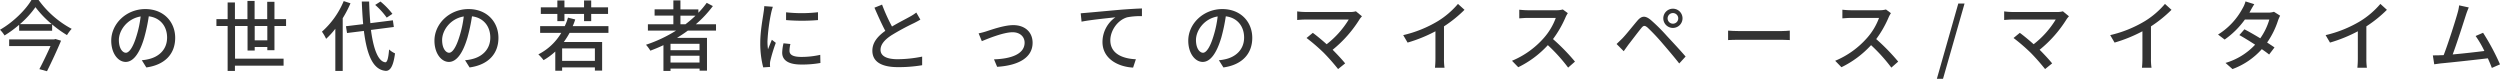 <svg xmlns="http://www.w3.org/2000/svg" viewBox="0 0 1198.75 37.77"><defs><style>.cls-1{fill:#333;}</style></defs><g id="Layer_2" data-name="Layer 2"><g id="レイヤー_1" data-name="レイヤー 1"><path class="cls-1" d="M18.51,0A46.57,46.57,0,0,0,34.37,13.83a18.82,18.82,0,0,0-2.25,3A55.3,55.3,0,0,1,25,11.73v3H9.18V11.88a51.85,51.85,0,0,1-7,5.12A13.83,13.83,0,0,0,0,14.27C6.27,10.7,12.32,4.72,15.08,0Zm8.08,18.7,2.69.81c-1.77,4.24-4.46,10.07-6.75,14.64l-3.65-1c1.81-3.43,3.87-7.74,5.35-11.06H4.39V18.88H26Zm-1.77-7.12A49,49,0,0,1,17,3.43a44.61,44.61,0,0,1-7.45,8.15Z"/><path class="cls-1" d="M68,28.88a20.55,20.55,0,0,0,3.24-.52C76,27.29,80.12,23.9,80.12,18c0-5.31-3.18-9.48-8.78-10.18a83.57,83.57,0,0,1-2.18,10.25C67,25.52,63.92,29.69,60.27,29.69s-6.93-4.1-6.93-10.18c0-8.11,7.19-15.16,16.34-15.16C78.46,4.35,84,10.47,84,18.15s-4.9,12.94-13.83,14.19ZM65.44,17.3a51,51,0,0,0,2-9.41C60.86,9,57,14.68,57,19.18c0,4.2,1.88,6.12,3.35,6.12S63.74,22.94,65.44,17.3Z"/><path class="cls-1" d="M128.18,24.08V22.53h-6.05v1.7H118.7V12.47h-6V28.14h23.28V31.5H112.65V34h-3.5V12.47h-5.38V9.18h5.38v-8h3.5v8h6V.44h3.43V9.18h6.05V.85h3.47V9.18h5.57v3.29h-5.57V24.08Zm0-4.75V12.47h-6.05v6.86Z"/><path class="cls-1" d="M168.06,1.58a53.55,53.55,0,0,1-3.73,7.16V34h-3.54V13.79a36.93,36.93,0,0,1-4.42,4.83,20.4,20.4,0,0,0-2-3.43A40.33,40.33,0,0,0,164.81.52Zm9.81,12.77c1.18,9,3.39,15.12,6.9,15.52.92,0,1.47-2,1.8-6.16a10.27,10.27,0,0,0,2.84,1.88c-.85,6.68-2.54,8.49-4.5,8.38-6.16-.52-9-7.82-10.43-19.14l-8.08,1-.52-3.25,8.26-1q-.44-5-.66-10.84H177c.11,3.68.29,7.19.59,10.36l10.8-1.36.45,3.2Zm7.56-5.9a35.26,35.26,0,0,0-5.53-6.09L182.44.74a35.18,35.18,0,0,1,5.72,5.9Z"/><path class="cls-1" d="M223,28.88a20.55,20.55,0,0,0,3.24-.52c4.69-1.07,8.86-4.46,8.86-10.36,0-5.31-3.18-9.48-8.78-10.18a83.57,83.57,0,0,1-2.18,10.25c-2.21,7.45-5.24,11.62-8.89,11.62s-6.93-4.1-6.93-10.18c0-8.11,7.19-15.16,16.34-15.16,8.78,0,14.34,6.12,14.34,13.8s-4.9,12.94-13.83,14.19ZM220.37,17.3a51,51,0,0,0,2-9.41C215.79,9,212,14.68,212,19.18c0,4.2,1.88,6.12,3.35,6.12S218.67,22.94,220.37,17.3Z"/><path class="cls-1" d="M273.12,15.75a40.33,40.33,0,0,1-2.77,4.39h18.37V33.86h-3.47V32.31H269.54v1.62h-3.28V24.71a30.86,30.86,0,0,1-5.61,4.13,22.21,22.21,0,0,0-2.51-2.77,27,27,0,0,0,11-10.32H259V12.54h11.8a26.1,26.1,0,0,0,1.55-4.09l3.47.88a24.71,24.71,0,0,1-1.22,3.21h17.15v3.21Zm-5.87-9.08h-7.93V3.5h7.93V.22h3.4V3.5h9.4V.22h3.43V3.5h8.08V6.67h-8.08v3.47h-3.43V6.67h-9.4v3.47h-3.4Zm18,16.53H269.54v6h15.71Z"/><path class="cls-1" d="M329.81,14.68c-1.66,1.25-3.39,2.36-5.16,3.47H339V33.89h-3.54v-1H321.51V34h-3.39V21.65c-2.06,1-4.17,1.84-6.27,2.65a18.89,18.89,0,0,0-2.1-2.84,66.09,66.09,0,0,0,14.42-6.78h-13.5V11.62h12.21V7.49h-9v-3h9V.18h3.39V4.5h8.6V6.12a40.7,40.7,0,0,0,4-4.76l2.95,1.55a54,54,0,0,1-8.15,8.71h9.66v3.06ZM335.42,21H321.51v3.06h13.91Zm0,9V26.74H321.51V30Zm-6.75-18.36a54,54,0,0,0,4.83-4.13h-7.23v4.13Z"/><path class="cls-1" d="M370.58,3.25a28.77,28.77,0,0,0-.78,2.8A86.22,86.22,0,0,0,368,19.8a27.84,27.84,0,0,0,.26,3.84c.56-1.47,1.29-3.25,1.85-4.57L372,20.54a73.25,73.25,0,0,0-2.61,8.52,6.66,6.66,0,0,0-.19,1.66c0,.37,0,.92.08,1.37l-3.32.22a45.49,45.49,0,0,1-1.41-11.81c0-5.45,1.19-11.65,1.59-14.56a25.07,25.07,0,0,0,.33-3ZM379,21.1a14,14,0,0,0-.44,3.24c0,1.66,1.22,2.95,5.65,2.95a40.61,40.61,0,0,0,9.1-1l.08,3.91a49.64,49.64,0,0,1-9.26.74c-6.19,0-9.07-2.14-9.07-5.68a21.82,21.82,0,0,1,.63-4.5ZM392.23,5.86V9.63a93.17,93.17,0,0,1-15.31,0V5.9A68.08,68.08,0,0,0,392.23,5.86Z"/><path class="cls-1" d="M441.32,9.4c-.92.56-1.95,1.11-3.13,1.7a113.42,113.42,0,0,0-10.7,5.79c-3.24,2.1-5.27,4.39-5.27,7,0,2.84,2.69,4.5,8.15,4.5a59.41,59.41,0,0,0,11.8-1.25l0,4.13a68.1,68.1,0,0,1-11.62.92c-7,0-12.25-2.06-12.25-7.89,0-3.87,2.47-6.86,6.2-9.51-1.66-3.1-3.5-7.2-5.2-11.11l3.65-1.47a84.31,84.31,0,0,0,4.76,10.51c3.21-1.92,6.82-3.72,8.7-4.79a21.29,21.29,0,0,0,2.95-1.92Z"/><path class="cls-1" d="M472.87,15.05c2.54-.81,8.63-3,13-3,5.46,0,9.26,3.24,9.26,8.48,0,6.86-6.35,10.84-17,11.51l-1.51-3.58c8.08-.26,14.68-2.47,14.68-8,0-2.91-2.29-5-5.76-5-4.42,0-12.09,3.17-14.75,4.28L469.25,16A34.33,34.33,0,0,0,472.87,15.05Z"/><path class="cls-1" d="M521.6,6.08c2.69-.22,9.18-.84,15.89-1.43,3.91-.3,7.56-.52,10.07-.59V7.75a32,32,0,0,0-7.08.55c-4.87,1.44-8.08,6.64-8.08,11,0,6.64,6.2,8.85,12.25,9.11l-1.33,4c-7.15-.37-14.68-4.21-14.68-12.28a14.49,14.49,0,0,1,6.2-11.84c-3.21.37-12.17,1.25-16.23,2.1l-.41-4C519.64,6.23,520.9,6.16,521.6,6.08Z"/><path class="cls-1" d="M584.45,28.88a20.89,20.89,0,0,0,3.25-.52c4.68-1.07,8.85-4.46,8.85-10.36,0-5.31-3.17-9.48-8.78-10.18a83.5,83.5,0,0,1-2.17,10.25c-2.22,7.45-5.24,11.62-8.89,11.62s-6.94-4.1-6.94-10.18c0-8.11,7.2-15.16,16.34-15.16,8.78,0,14.35,6.12,14.35,13.8s-4.91,12.94-13.83,14.19ZM581.87,17.3a51,51,0,0,0,2-9.41c-6.56,1.07-10.4,6.79-10.4,11.29,0,4.2,1.88,6.12,3.36,6.12S580.17,22.94,581.87,17.3Z"/><path class="cls-1" d="M653.06,7.82A13.61,13.61,0,0,0,652,9.11a58.64,58.64,0,0,1-13,14.75c2.18,2.18,4.58,4.76,6,6.53l-3.39,2.73a97.4,97.4,0,0,0-6.82-7.75,89.1,89.1,0,0,0-8.3-7.15l3-2.47c1.4,1,4.21,3.28,6.64,5.46A43.62,43.62,0,0,0,646.72,9.37H626c-1.47,0-3.21.14-4,.22V5.46a31.47,31.47,0,0,0,4,.29h21.32a9.54,9.54,0,0,0,2.84-.33Z"/><path class="cls-1" d="M692.39,28.14a27,27,0,0,0,.26,4.35h-4.58a43,43,0,0,0,.22-4.35V15a70.07,70.07,0,0,1-13.35,5.42l-2.1-3.58a57.43,57.43,0,0,0,16.63-6.71,40.18,40.18,0,0,0,9.63-8.26l3.13,2.84a61,61,0,0,1-9.84,7.93Z"/><path class="cls-1" d="M751.77,6.31a12.55,12.55,0,0,0-1.06,1.91,50.9,50.9,0,0,1-6.05,10.52,97,97,0,0,1,10.54,10.8l-3.28,2.88a79.74,79.74,0,0,0-9.73-10.77A47.25,47.25,0,0,1,728,32.23l-3-3.09a41.57,41.57,0,0,0,15.16-10.81A30.15,30.15,0,0,0,746,8.59H732.49c-1.44,0-3.43.19-4,.22V4.65a39.31,39.31,0,0,0,4,.26h13.68a11.27,11.27,0,0,0,3.21-.37Z"/><path class="cls-1" d="M777.86,18.48c1.7-1.74,4.76-5.61,7.19-8.48,2.07-2.44,3.8-2.7,6.6-.34a87.19,87.19,0,0,1,7.6,7.56c2.47,2.66,6.31,6.75,9,9.89l-3.06,3.32c-2.47-3.18-5.83-7.09-8.11-9.74a97.13,97.13,0,0,0-7-7.41c-1.4-1.18-2-1.18-3.13.26-1.66,2-4.57,5.9-6.16,7.92-.77,1.07-1.62,2.25-2.21,3.1l-3.43-3.46C776.05,20.25,776.79,19.51,777.86,18.48Zm24.3-14.31a4.61,4.61,0,1,1-4.61,4.64A4.62,4.62,0,0,1,802.16,4.17Zm0,7.19a2.55,2.55,0,1,0-2.54-2.55A2.55,2.55,0,0,0,802.16,11.36Z"/><path class="cls-1" d="M828.62,14.68c1.18.11,3.47.22,5.46.22h20c1.81,0,3.25-.15,4.13-.22v4.53c-.81,0-2.47-.14-4.09-.14H834.08c-2.07,0-4.24.07-5.46.14Z"/><path class="cls-1" d="M906.7,6.31a12.55,12.55,0,0,0-1.06,1.91,50.9,50.9,0,0,1-6,10.52,97,97,0,0,1,10.54,10.8l-3.28,2.88a79.74,79.74,0,0,0-9.73-10.77,47.25,47.25,0,0,1-14.2,10.58l-3-3.09a41.57,41.57,0,0,0,15.16-10.81A30.15,30.15,0,0,0,901,8.59H887.42c-1.44,0-3.43.19-4,.22V4.65a39.31,39.31,0,0,0,4,.26H901.1a11.27,11.27,0,0,0,3.21-.37Z"/><path class="cls-1" d="M939,1.7h3L931.68,37.77h-2.95Z"/><path class="cls-1" d="M992.06,7.82A13.61,13.61,0,0,0,991,9.11a58.64,58.64,0,0,1-13,14.75c2.18,2.18,4.58,4.76,6,6.53l-3.39,2.73a97.4,97.4,0,0,0-6.82-7.75,89.1,89.1,0,0,0-8.3-7.15l3-2.47c1.41,1,4.21,3.28,6.64,5.46A43.62,43.62,0,0,0,985.72,9.37H965c-1.47,0-3.21.14-4,.22V5.46a31.61,31.61,0,0,0,4,.29h21.32a9.54,9.54,0,0,0,2.84-.33Z"/><path class="cls-1" d="M1031.39,28.14a27,27,0,0,0,.26,4.35h-4.58a43,43,0,0,0,.22-4.35V15a70.07,70.07,0,0,1-13.35,5.42l-2.1-3.58a57.43,57.43,0,0,0,16.63-6.71,40.18,40.18,0,0,0,9.63-8.26l3.13,2.84a61,61,0,0,1-9.84,7.93Z"/><path class="cls-1" d="M1093.32,7.52a19.3,19.3,0,0,0-1,2.29,39.35,39.35,0,0,1-5.24,10.58c1.37.89,2.62,1.7,3.54,2.36l-2.58,3.4c-.89-.74-2.1-1.62-3.5-2.58a35.13,35.13,0,0,1-14.06,9.55l-3.35-2.95a31.5,31.5,0,0,0,14.2-8.74c-2.73-1.77-5.57-3.51-7.56-4.61l2.43-2.77c2.07,1.07,4.91,2.69,7.6,4.32a30.5,30.5,0,0,0,4.35-9h-11.73a40.38,40.38,0,0,1-9.7,9.59l-3.17-2.39A33.19,33.19,0,0,0,1075.32,4a12.76,12.76,0,0,0,1.4-3.32L1080.93,2c-.7,1.1-1.51,2.51-1.88,3.24l-.45.81h9a8.52,8.52,0,0,0,2.76-.4Z"/><path class="cls-1" d="M1134.67,28.14a28.23,28.23,0,0,0,.26,4.35h-4.57a43,43,0,0,0,.22-4.35V15a70.34,70.34,0,0,1-13.35,5.42l-2.1-3.58a57.54,57.54,0,0,0,16.63-6.71,40.37,40.37,0,0,0,9.63-8.26l3.13,2.84a60.65,60.65,0,0,1-9.85,7.93Z"/><path class="cls-1" d="M1194.84,32.57c-.48-1.3-1.15-2.92-1.92-4.61-5.86.7-17.67,2-22.46,2.43-.92.11-2.14.29-3.25.44l-.66-4.28c1.14,0,2.58,0,3.69-.07.44,0,1,0,1.51-.07,2.06-5.28,5.57-16.27,6.6-20a22.15,22.15,0,0,0,.81-3.84l4.61,1c-.4,1-.88,2.11-1.4,3.73-1.11,3.5-4.46,13.94-6.31,18.81,5-.45,11.25-1.15,15.2-1.66a49.39,49.39,0,0,0-4.2-7.19l3.57-1.55a108.88,108.88,0,0,1,8.12,15.15Z"/></g></g></svg>